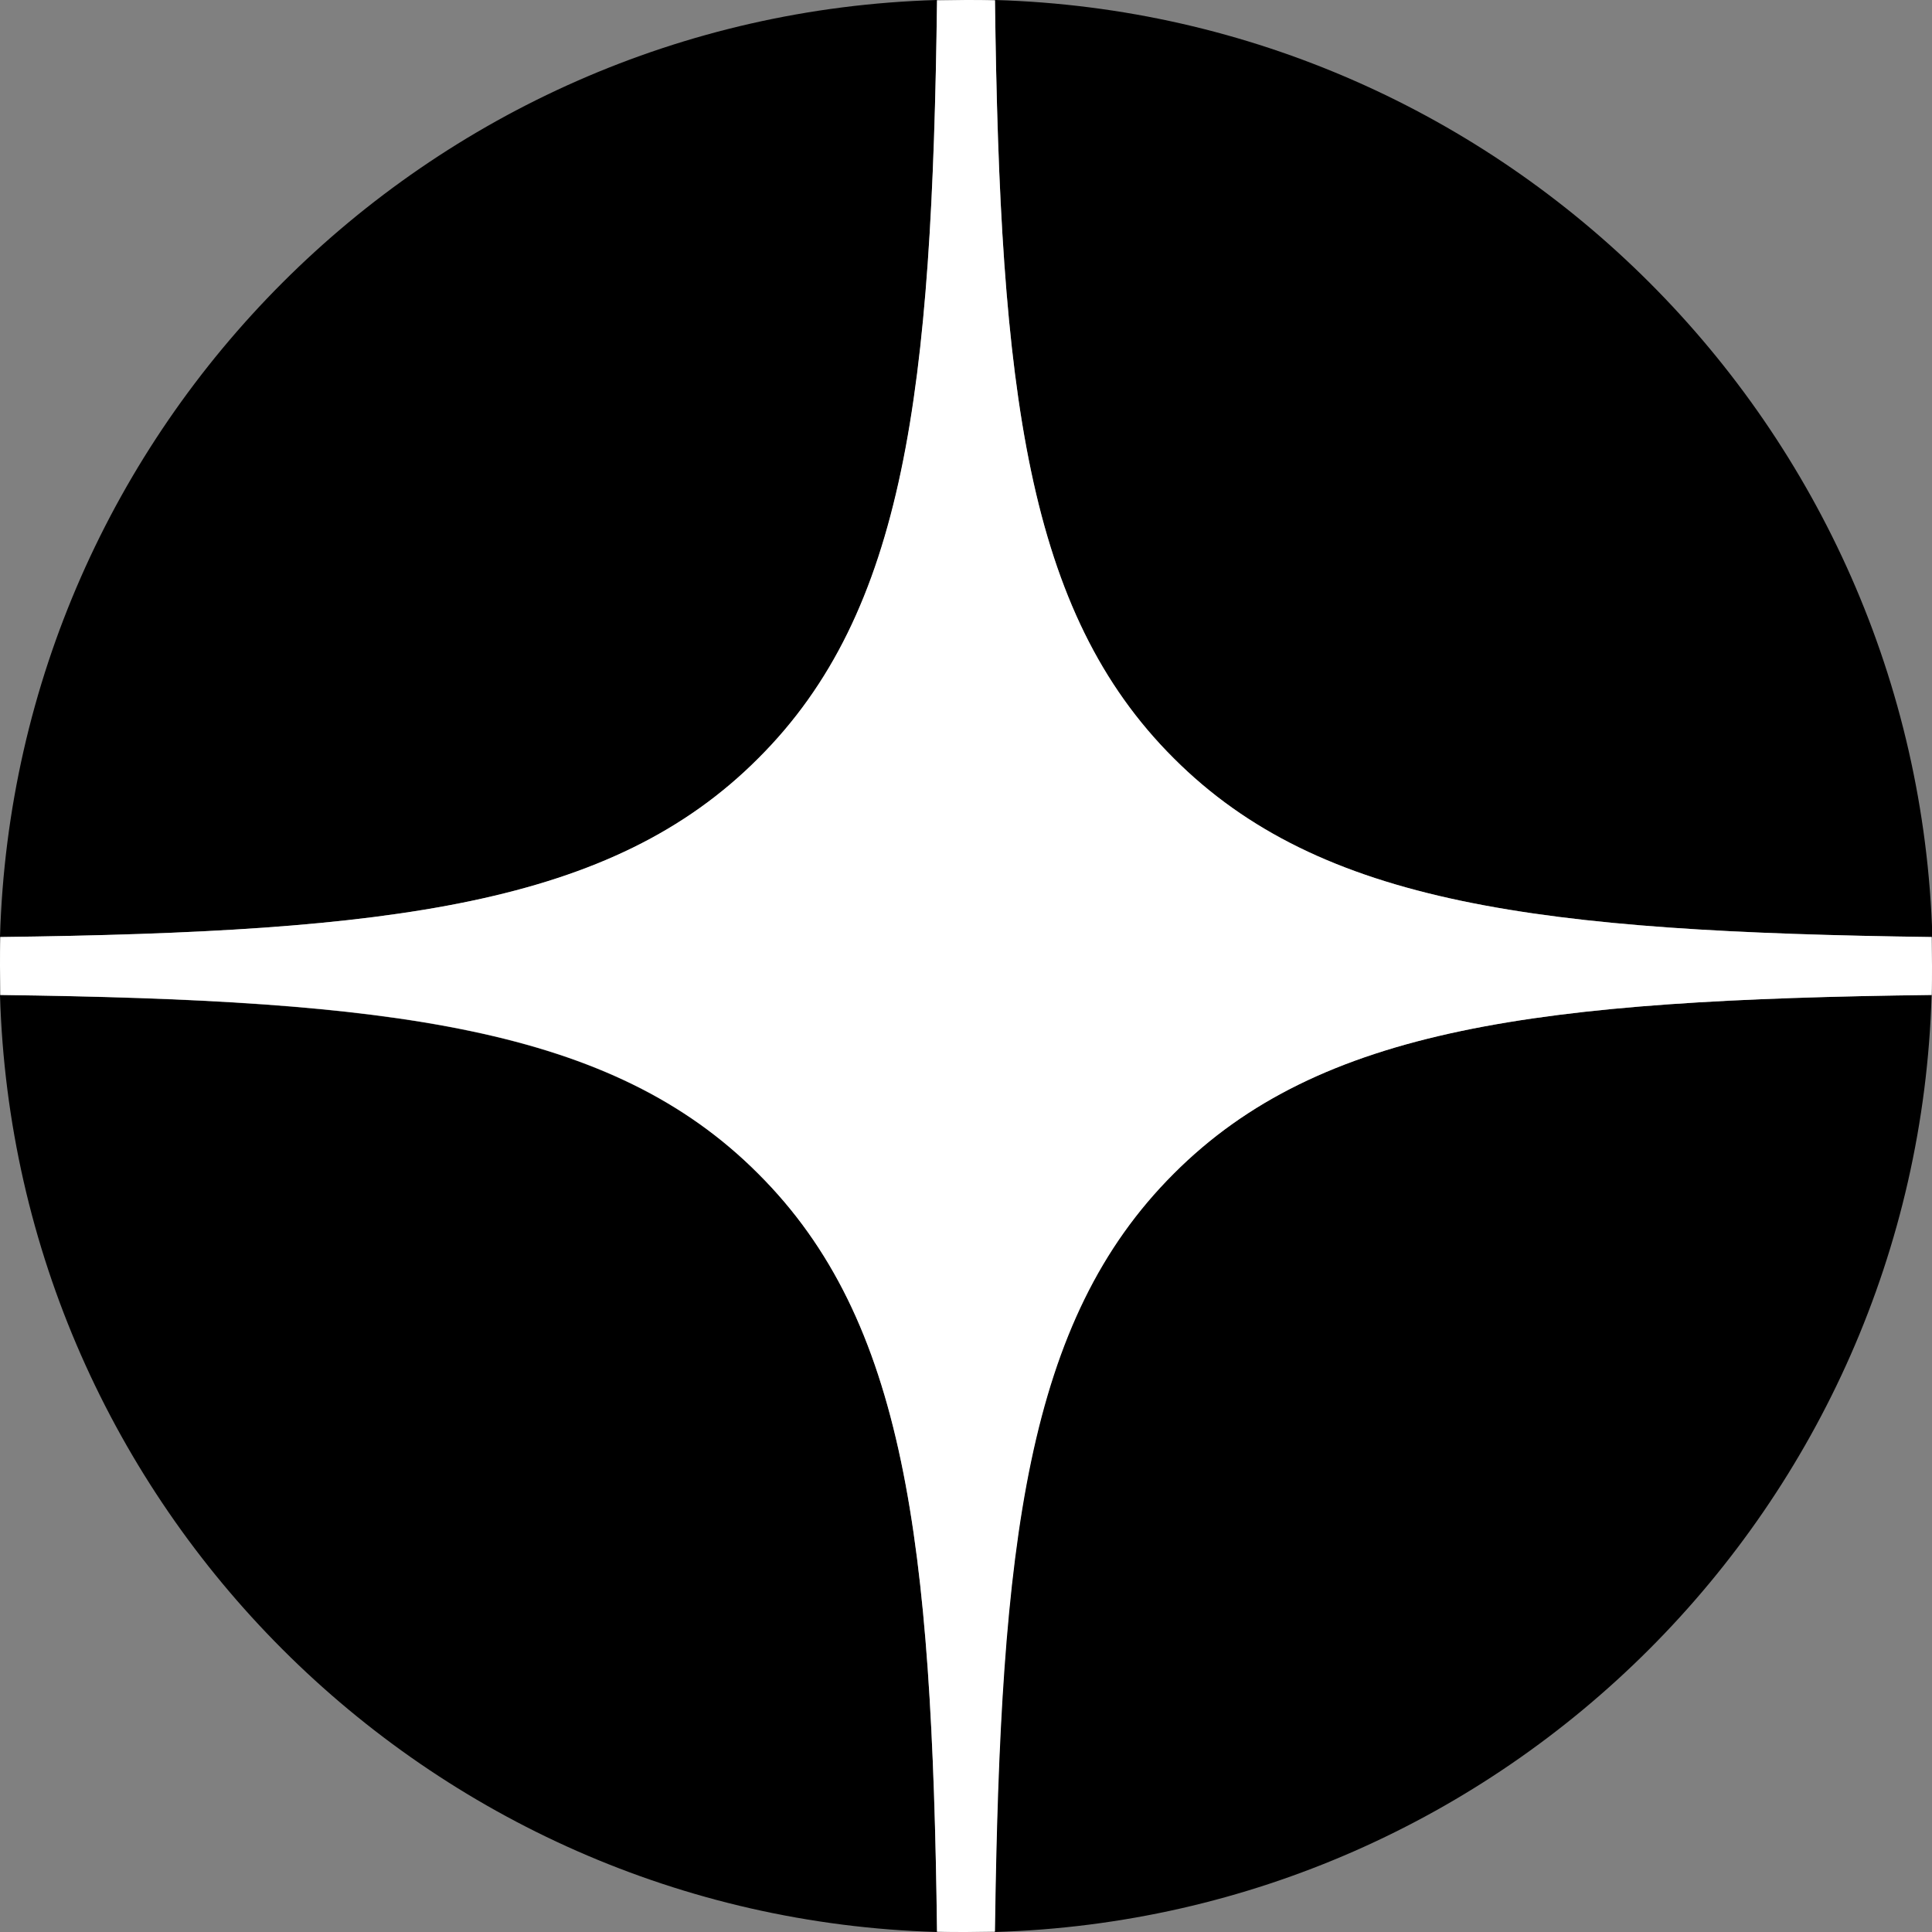 <svg width="25" height="25" viewBox="0 0 25 25" fill="none" xmlns="http://www.w3.org/2000/svg">
<rect x="0" y="0" width="25" height="25" fill="#808080" stroke="none"/>
<g clip-path="url(#clip0_15610_23404)">
<path d="M12.875 0C12.938 5.068 13.287 7.917 15.188 9.812C17.088 11.713 19.938 12.057 25.005 12.125C24.807 5.516 19.484 0.193 12.875 0Z" fill="black"/>
<path d="M9.818 9.812C11.719 7.917 12.062 5.068 12.125 0C5.516 0.193 0.193 5.516 0 12.125C5.068 12.062 7.917 11.713 9.818 9.812Z" fill="black"/>
<path d="M5.08595e-06 12.875C0.193 19.484 5.516 24.807 12.125 25C12.062 19.932 11.713 17.083 9.812 15.188C7.911 13.287 5.062 12.943 -0.005 12.875H5.08595e-06Z" fill="black"/>
<path d="M25 12.875C19.932 12.938 17.083 13.287 15.182 15.188C13.281 17.088 12.938 19.938 12.87 25C19.479 24.807 24.802 19.484 24.995 12.875H25Z" fill="black"/>
<path fill-rule="evenodd" clip-rule="evenodd" d="M25 12.5C25 12.625 25 12.75 24.995 12.875C19.932 12.938 17.083 13.287 15.188 15.188C13.287 17.088 12.943 19.932 12.875 24.995C12.75 24.995 12.625 25 12.5 25C12.375 25 12.25 25 12.125 24.995C12.062 19.932 11.713 17.083 9.812 15.188C7.917 13.287 5.068 12.938 0.005 12.875C0.005 12.75 0 12.625 0 12.5C0 12.375 0 12.25 0.005 12.125C5.068 12.062 7.917 11.713 9.812 9.812C11.713 7.917 12.062 5.068 12.125 0.005C12.25 0.005 12.375 0 12.5 0C12.625 0 12.75 0 12.875 0.005C12.938 5.068 13.287 7.917 15.188 9.812C17.088 11.713 19.932 12.057 24.995 12.125C24.995 12.25 25 12.375 25 12.5Z" fill="white"/>
</g>
<defs>
<clipPath id="clip0_15610_23404">
<rect width="25" height="25" fill="white"/>
</clipPath>
</defs>
</svg>
